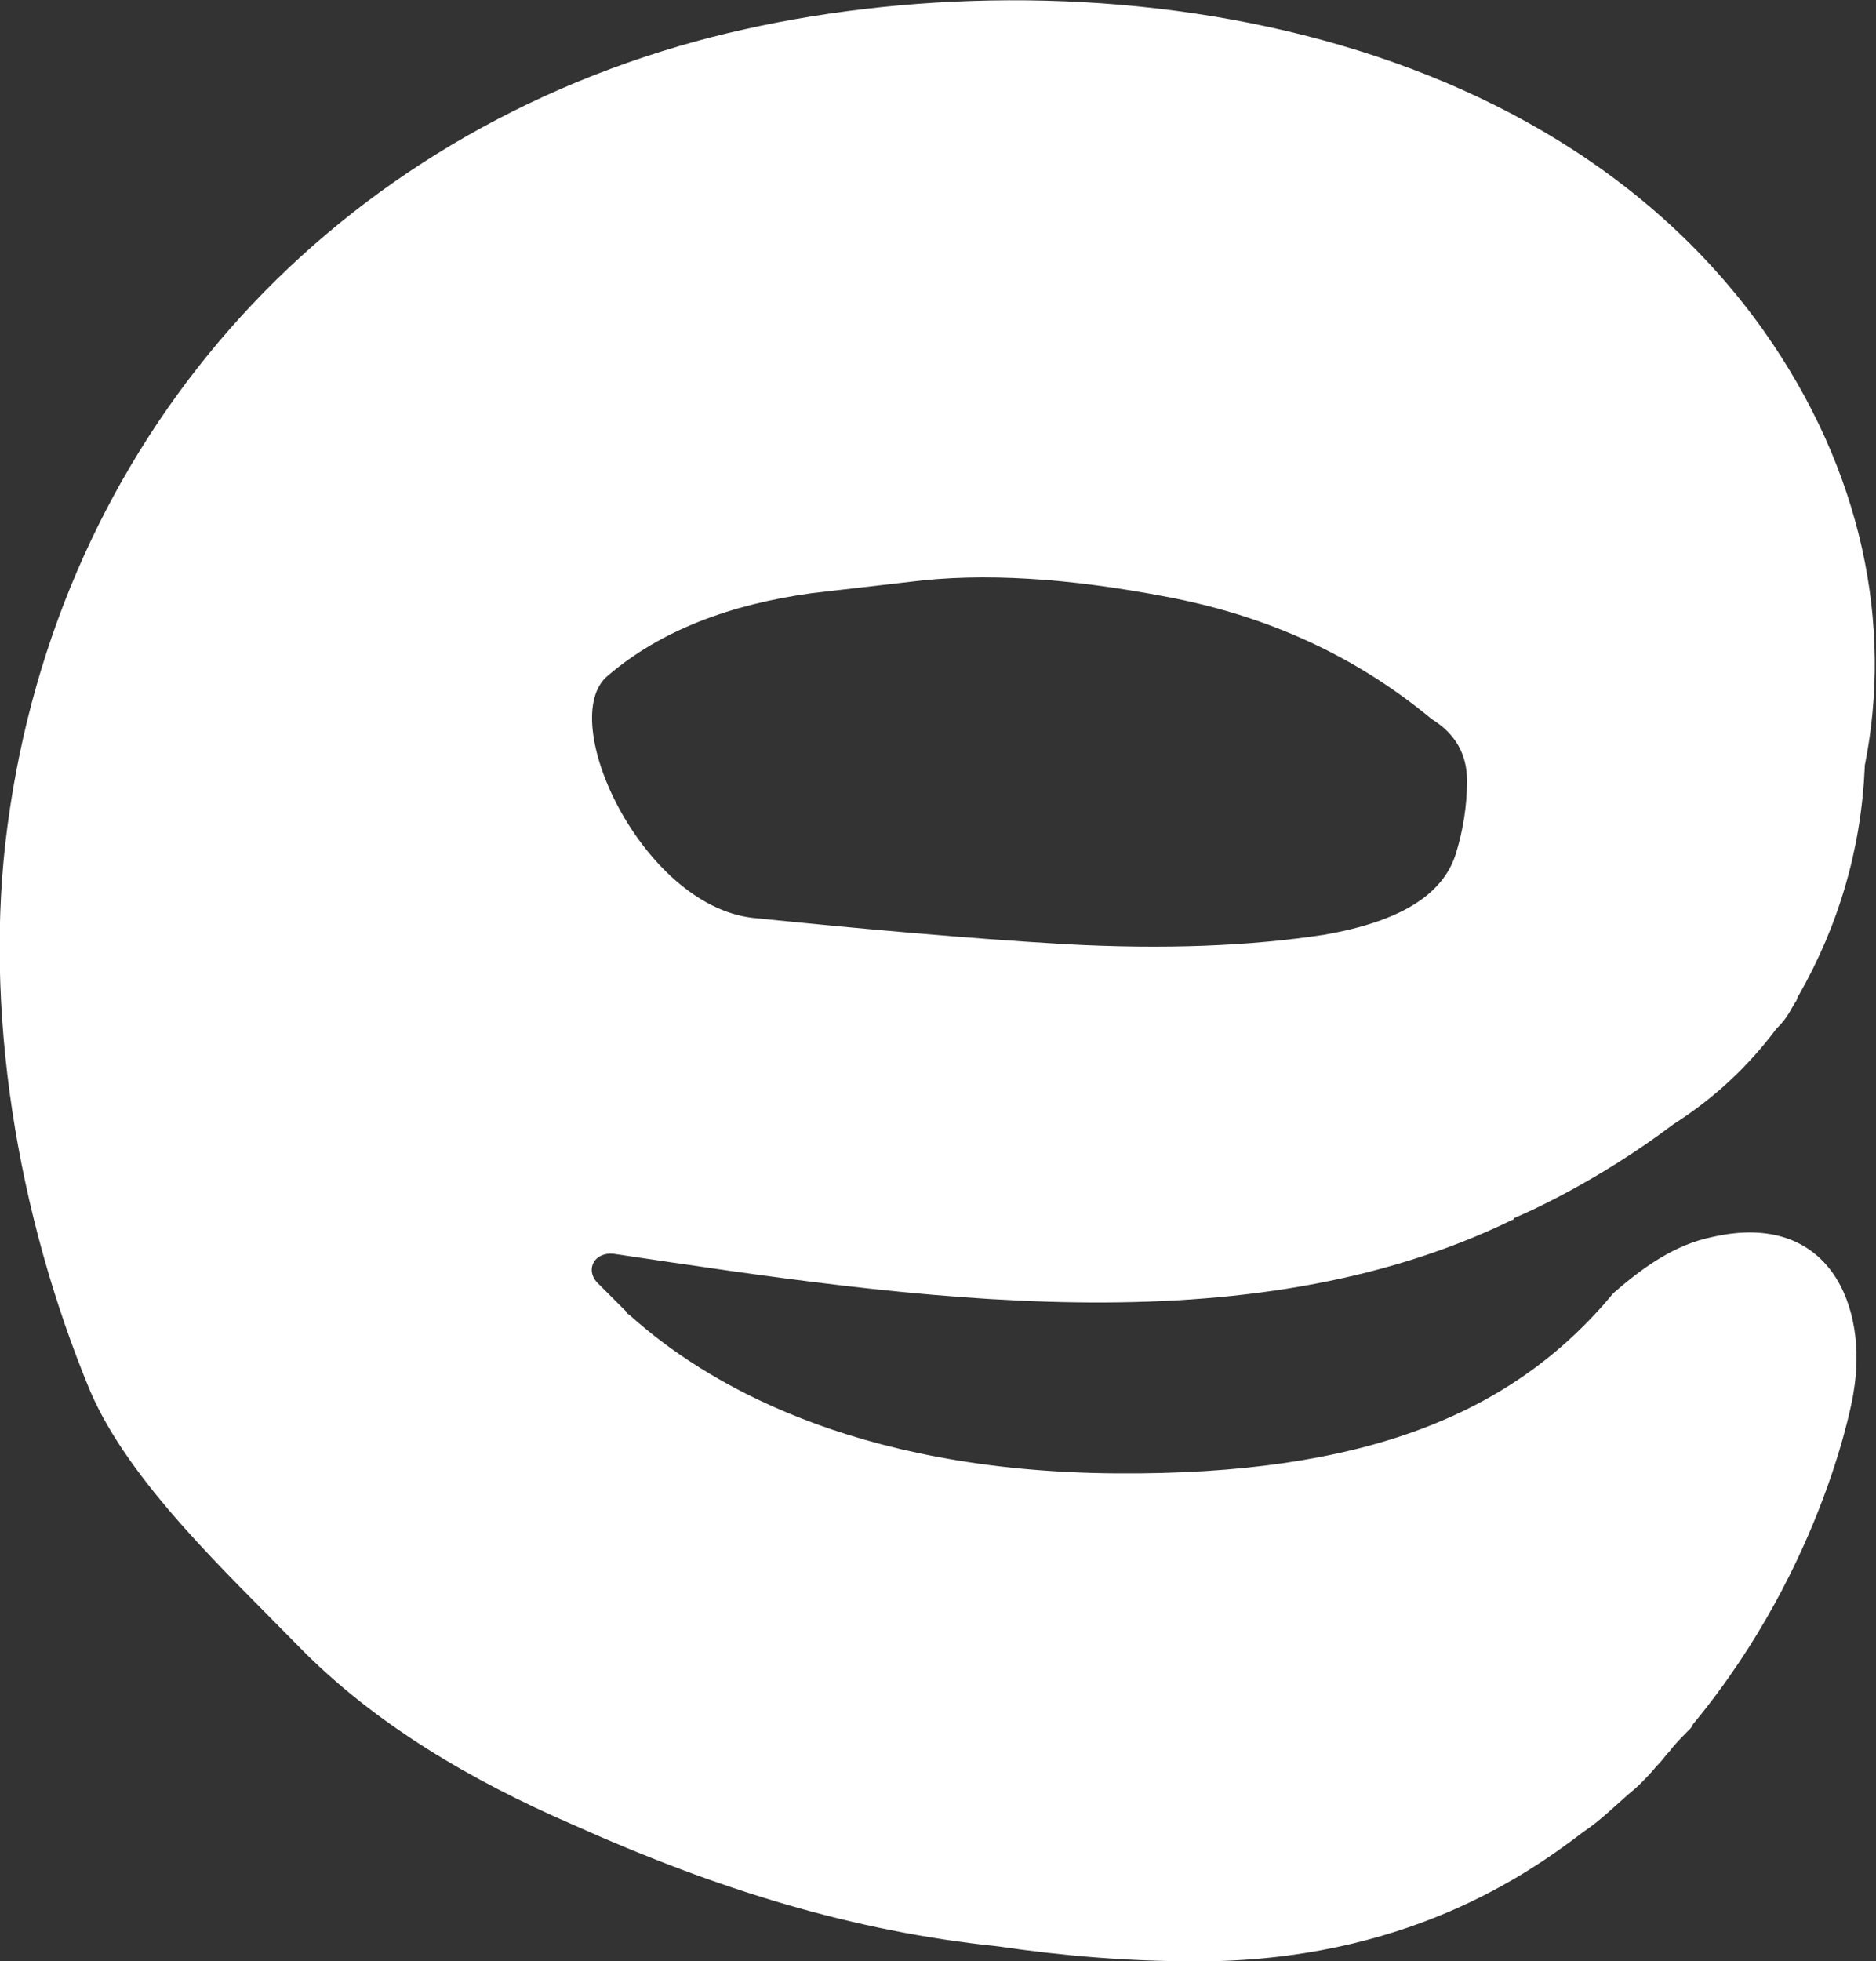 <?xml version="1.0" encoding="utf-8"?>
<!-- Generator: Adobe Illustrator 26.3.1, SVG Export Plug-In . SVG Version: 6.00 Build 0)  -->
<svg version="1.1" id="圖層_1" xmlns="http://www.w3.org/2000/svg" xmlns:xlink="http://www.w3.org/1999/xlink" x="0px" y="0px"
	 viewBox="0 0 100 104.5" style="enable-background:new 0 0 100 104.5;" xml:space="preserve">
<rect x="0" y="0" width="100" height="104.5" fill="#333333" stroke="none"/>
<style type="text/css">
	.st0{fill:#FFFFFF;}
</style>
<path class="st0" d="M78.2,41.6c0,1.3-0.2,2.6-0.6,3.9c-0.7,2.2-3,3.6-7,4.3c-3.9,0.6-8.5,0.8-13.9,0.5C51.6,50,46,49.5,40.1,48.9
	c-5.9-0.7-10.5-10.6-7.7-12.9c2.8-2.4,6.5-3.8,10.9-4.4l5.2-0.6c3.9-0.5,8.5-0.2,13.7,0.8c5.3,1,10,3.1,14.1,6.5
	C77.6,39.1,78.2,40.2,78.2,41.6z M94,17.6C81.4-0.1,55.1-2.7,37.1,2.2C17.1,7.7,3.1,23.6,0.4,44c-1.3,9.7,0.5,20.7,4.4,30.1
	c2.1,4.9,7.3,9.7,11.1,13.6c4.1,4.2,9.3,7.2,14.6,9.5c7.8,3.5,15,5.7,22.7,6.5c3.4,0.5,6.9,0.8,10.6,0.8c11,0,17.6-4.6,20.6-6.9
	c0.9-0.6,1.6-1.3,2.4-2c0.5-0.4,1-0.9,1.5-1.5l0.1-0.1c0.2-0.2,0.4-0.5,0.6-0.7c0.3-0.4,0.7-0.8,1.1-1.2c0.1-0.1,0.1-0.2,0.2-0.3
	c7-8.5,8.5-17.5,8.5-17.6l0,0l0,0c0.8-4.6-1.3-9.7-7.5-8.3c-2,0.4-3.7,1.6-5.3,3c-5.3,6.4-13.2,9.7-26.5,9.6
	c-14.1-0.1-22-4.9-25.9-8.4c-0.1-0.1-0.2-0.1-0.2-0.2c-0.5-0.5-1-1-1.4-1.4c-0.1-0.1-0.1-0.1-0.2-0.2c-0.6-0.7-0.1-1.6,0.9-1.5
	c16.1,2.4,33.7,5.1,47.9-1.8c0,0,0.1,0,0.1-0.1c0.5-0.2,4.4-1.9,8.5-5c2.2-1.4,4-3.1,5.5-5.1l0.1-0.1c0.5-0.5,0.7-1,0.9-1.3
	c0.1-0.1,0.1-0.3,0.2-0.4c2.1-3.7,3.3-7.7,3.5-12.1v-0.1C100.9,33.3,99.3,25.1,94,17.6z"/>
</svg>
